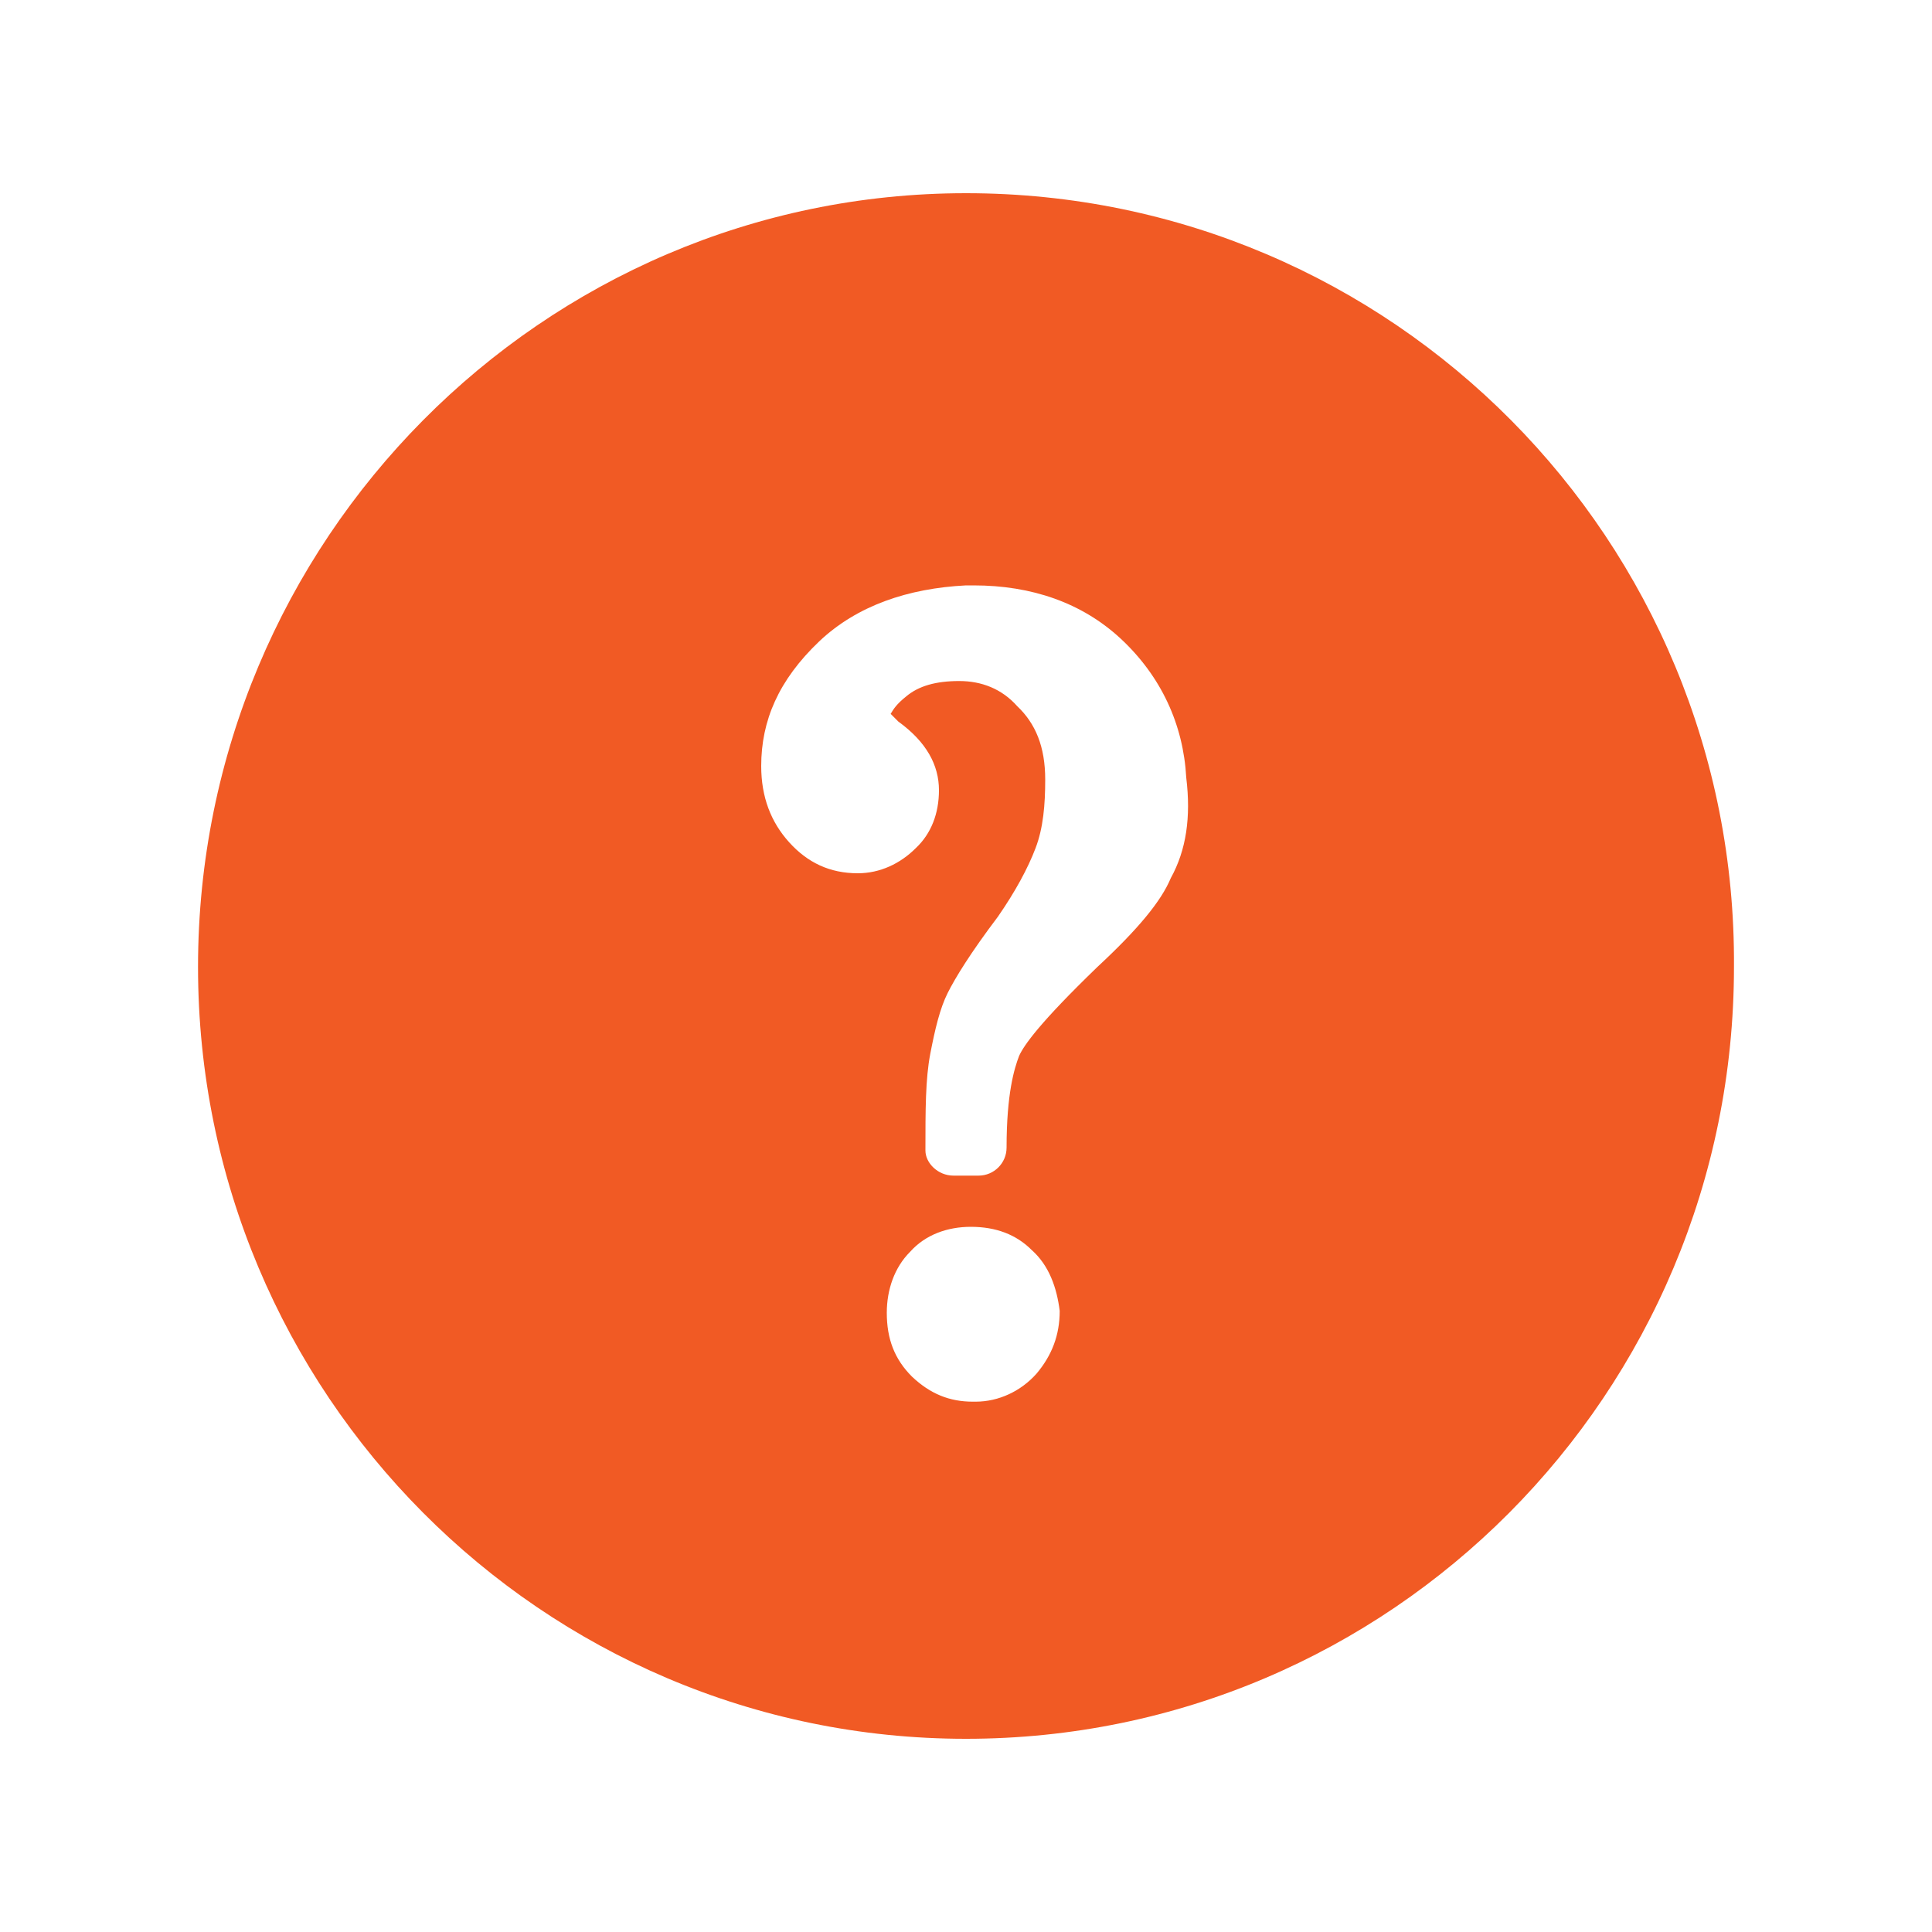 <svg data-bbox="20.5 20 159.002 160" viewBox="0 0 200 200" height="200" width="200" xmlns="http://www.w3.org/2000/svg" data-type="color">
    <g>
        <path d="M100 20c-43.9 0-79.5 36-79.5 80.1S56.1 180 100 180s79.5-35.7 79.5-79.9C179.8 56 144.2 20 100 20zm7.3 122.2c-1.6 1.8-3.9 2.9-6.3 2.9h-.3c-2.4 0-4.4-.8-6.3-2.6-1.8-1.8-2.6-3.9-2.6-6.6 0-2.4.8-4.7 2.4-6.3 1.6-1.8 3.9-2.6 6.3-2.6 2.6 0 4.7.8 6.3 2.4 1.8 1.6 2.6 3.9 2.9 6.3 0 2.5-.8 4.6-2.4 6.5zm13.9-51.3c-1 2.4-3.4 5.3-7.6 9.2-6 5.8-7.6 8.1-8.1 9.2-.5 1.3-1.3 3.9-1.3 9.5 0 1.6-1.3 2.9-2.9 2.9h-2.6c-1.6 0-2.9-1.3-2.9-2.6 0-4.2 0-7.4.5-10 .5-2.6 1-4.7 1.8-6.3s2.4-4.2 5.2-7.9c1.8-2.6 3.1-5 3.9-7.1s1-4.5 1-7.1c0-3.4-1-5.8-2.9-7.6-1.6-1.8-3.7-2.6-6-2.6-2.4 0-4.2.5-5.5 1.6-1 .8-1.3 1.3-1.6 1.8l.8.8c2.9 2.1 4.2 4.5 4.2 7.1 0 2.4-.8 4.5-2.4 6-1.6 1.6-3.7 2.6-6 2.6-2.9 0-5.2-1.1-7.1-3.2s-2.9-4.7-2.9-7.9c0-4.7 1.8-8.9 6-12.9 3.9-3.7 9.2-5.5 15.2-5.8h.8c6 0 11.2 1.8 15.2 5.5 4.2 3.9 6.5 8.9 6.8 14.4.5 4.1 0 7.5-1.6 10.4z" fill="#f15a24" data-color="1"/>
    </g>
</svg>
